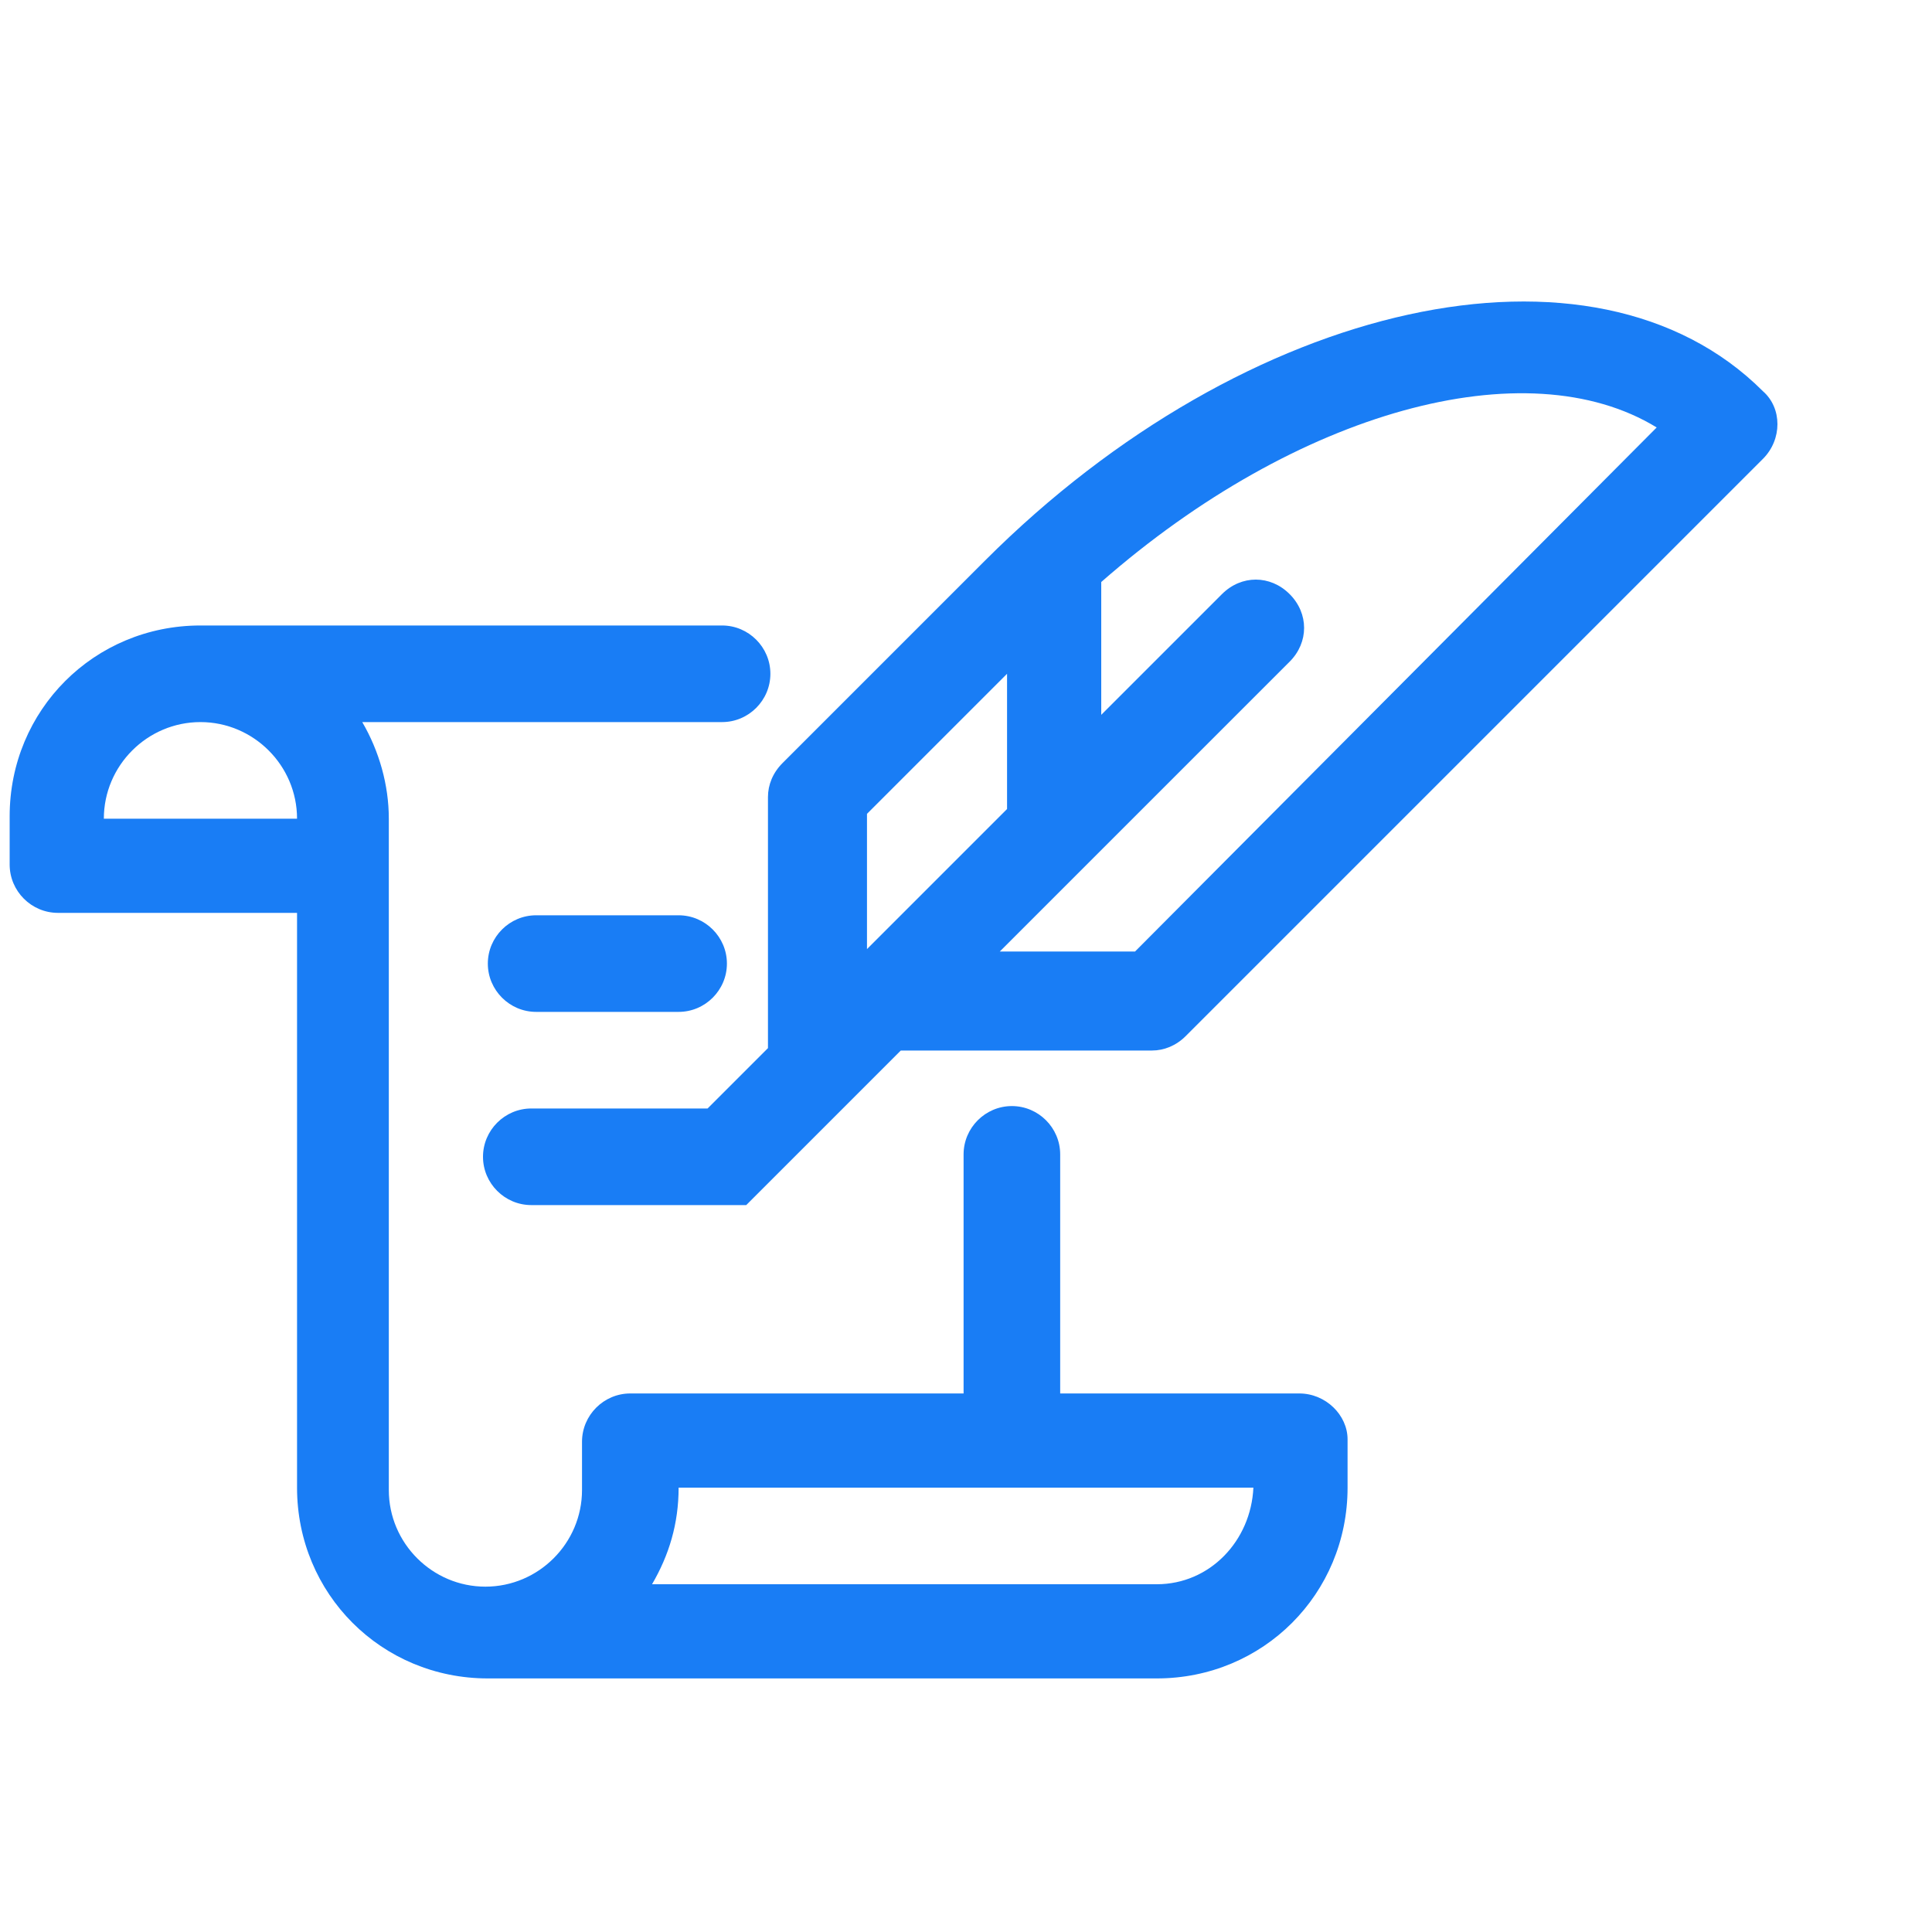 <?xml version="1.0" encoding="utf-8"?>
<!-- Generator: Adobe Illustrator 22.0.1, SVG Export Plug-In . SVG Version: 6.00 Build 0)  -->
<svg version="1.1" id="Layer_1" xmlns="http://www.w3.org/2000/svg" xmlns:xlink="http://www.w3.org/1999/xlink" x="0px" y="0px"
	 viewBox="0 0 80 80" style="enable-background:new 0 0 80 80;" xml:space="preserve">
<style type="text/css">
	.st0{fill:#197DF5;}
</style>
<g>
	<path class="st0" d="M22.2,37.9c-1.1,0-2,0.9-2,2s0.9,2,2,2h5.9c1.1,0,2-0.9,2-2s-0.9-2-2-2H22.2z"/>
	<path class="st0" d="M73,16.2c-7-7-21.4-3.8-32.2,7l-8.4,8.4c-0.4,0.4-0.6,0.9-0.6,1.4v10.4l-2.5,2.5h-7.3c-1.1,0-2,0.9-2,2
		s0.9,2,2,2h3.3h4.6h1l6.4-6.4h10.4c0.5,0,1-0.2,1.4-0.6L73,19C73.8,18.2,73.8,16.9,73,16.2z M41.7,27.9v5.6l-2.2,2.2l-3.6,3.6l0,0
		v-5.6L41.7,27.9z M42.2,38.6l11.2-11.2c0.8-0.8,0.8-2,0-2.8s-2-0.8-2.8,0l-5,5v-5.5c8.1-7.1,17.6-9.7,23-6.4L47,39.4h-5.6
		L42.2,38.6z"/>
	<path class="st0" d="M53.8,57.7h-9.9v-9.9c0-1.1-0.9-2-2-2s-2,0.9-2,2v9.9H26.1c-1.1,0-2,0.9-2,2v2c0,2.2-1.8,4-4,4s-4-1.8-4-4
		V33.9c0-1.4-0.4-2.8-1.1-4h14.9c1.1,0,2-0.9,2-2s-0.9-2-2-2H8.3c-4.4,0-7.9,3.5-7.9,7.9v2c0,1.1,0.9,2,2,2h9.9v23.8
		c0,4.4,3.5,7.9,7.9,7.9h27.7c4.4,0,7.9-3.5,7.9-7.9v-2C55.8,58.6,54.9,57.7,53.8,57.7z M4.3,33.9c0-2.2,1.8-4,4-4s4,1.8,4,4H4.3z
		 M47.9,65.6H27c0.7-1.2,1.1-2.5,1.1-4H40h4h7.9C51.8,63.8,50.1,65.6,47.9,65.6z"/>
</g>
</svg>
